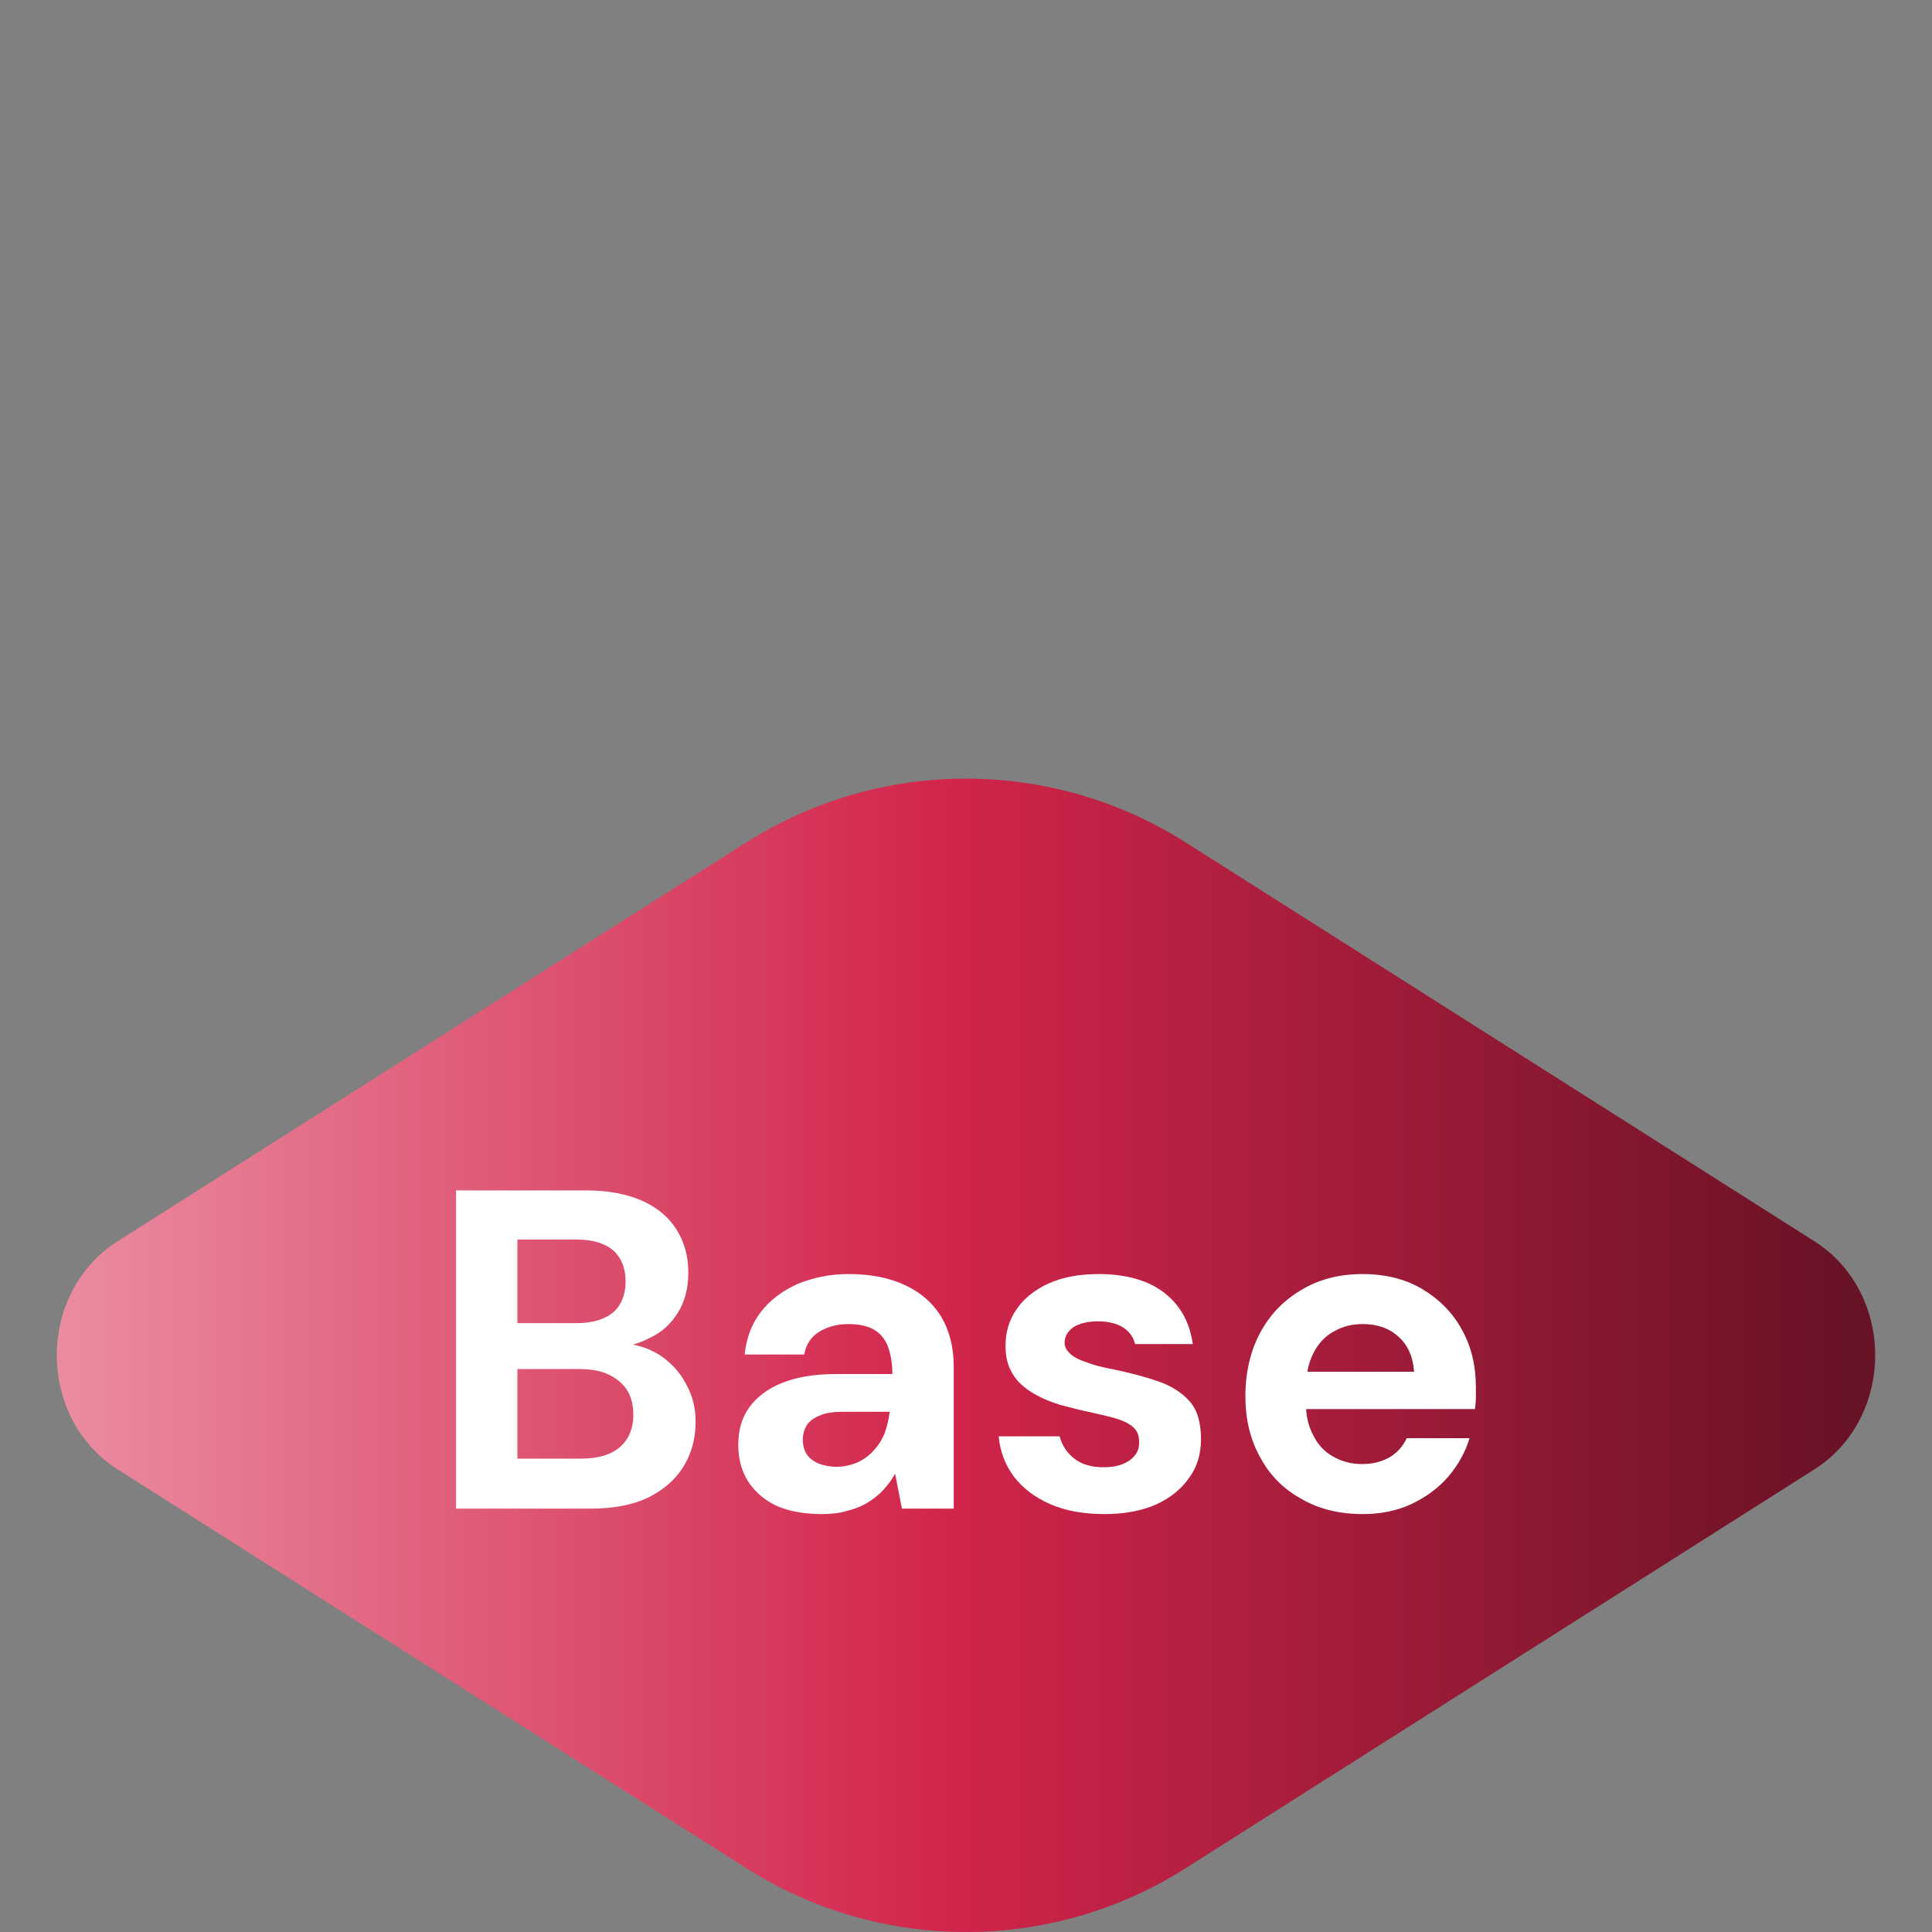 <?xml version="1.0" encoding="UTF-8" standalone="no"?>
<svg xmlns="http://www.w3.org/2000/svg" xmlns:xlink="http://www.w3.org/1999/xlink" xmlns:serif="http://www.serif.com/" width="170px" height="170px" version="1.1" xml:space="preserve" style="fill-rule:evenodd;clip-rule:evenodd;stroke-linejoin:round;stroke-miterlimit:2;">
    <rect width="100%" height="100%" fill="#808080" stroke="none"/>
    <g id="Path_687" transform="matrix(1,0,0,1,4.999,-137.768)">
        <g id="layers">
            <path id="Path_6871" serif:id="Path_687" d="M60.562,211.966L5.371,246.974C-1.789,251.516 -1.789,262.535 5.371,267.074L60.563,302.082C72.388,309.663 87.614,309.663 99.439,302.082L154.631,267.074C161.791,262.532 161.791,251.513 154.631,246.974L99.439,211.966C87.614,204.385 72.388,204.385 60.563,211.966L60.562,211.966Z" style="fill:url(#_Linear1);fill-rule:nonzero;"></path>
        </g>
    </g>
    <g transform="matrix(1,0,0,1,-13.65,20.397)">
        <g transform="matrix(40,0,0,40,51.017,112.349)">
            <path d="M0.069,-0L0.069,-0.7L0.356,-0.7C0.404,-0.7 0.445,-0.692 0.479,-0.677C0.512,-0.662 0.537,-0.641 0.554,-0.614C0.571,-0.587 0.58,-0.555 0.58,-0.52C0.58,-0.484 0.572,-0.455 0.557,-0.431C0.542,-0.407 0.522,-0.388 0.496,-0.376C0.471,-0.363 0.444,-0.355 0.414,-0.353L0.43,-0.364C0.462,-0.363 0.49,-0.354 0.515,-0.339C0.54,-0.323 0.56,-0.302 0.574,-0.276C0.589,-0.25 0.596,-0.222 0.596,-0.191C0.596,-0.154 0.587,-0.121 0.569,-0.092C0.551,-0.063 0.525,-0.041 0.491,-0.024C0.457,-0.008 0.415,-0 0.366,-0L0.069,-0ZM0.204,-0.11L0.344,-0.11C0.381,-0.11 0.409,-0.118 0.429,-0.135C0.449,-0.152 0.459,-0.176 0.459,-0.207C0.459,-0.238 0.449,-0.263 0.428,-0.28C0.407,-0.298 0.379,-0.307 0.342,-0.307L0.204,-0.307L0.204,-0.11ZM0.204,-0.408L0.334,-0.408C0.369,-0.408 0.396,-0.416 0.415,-0.432C0.433,-0.448 0.442,-0.471 0.442,-0.5C0.442,-0.529 0.433,-0.551 0.415,-0.568C0.396,-0.584 0.369,-0.592 0.333,-0.592L0.204,-0.592L0.204,-0.408Z" style="fill:white;fill-rule:nonzero;"></path>
        </g>
        <g transform="matrix(40,0,0,40,76.532,112.349)">
            <path d="M0.236,0.012C0.194,0.012 0.16,0.005 0.132,-0.008C0.105,-0.022 0.085,-0.041 0.071,-0.064C0.058,-0.087 0.052,-0.112 0.052,-0.14C0.052,-0.171 0.059,-0.198 0.075,-0.221C0.091,-0.244 0.115,-0.263 0.147,-0.276C0.179,-0.289 0.218,-0.296 0.266,-0.296L0.391,-0.296C0.391,-0.321 0.387,-0.341 0.381,-0.357C0.375,-0.373 0.364,-0.386 0.35,-0.394C0.336,-0.402 0.317,-0.406 0.294,-0.406C0.269,-0.406 0.248,-0.4 0.23,-0.389C0.212,-0.378 0.201,-0.361 0.197,-0.339L0.066,-0.339C0.07,-0.375 0.081,-0.406 0.102,-0.433C0.122,-0.459 0.149,-0.479 0.182,-0.494C0.216,-0.508 0.253,-0.516 0.295,-0.516C0.342,-0.516 0.384,-0.508 0.418,-0.492C0.453,-0.476 0.479,-0.453 0.498,-0.423C0.516,-0.393 0.526,-0.356 0.526,-0.312L0.526,-0L0.412,-0L0.397,-0.077C0.39,-0.064 0.381,-0.052 0.371,-0.041C0.361,-0.03 0.349,-0.021 0.336,-0.013C0.323,-0.005 0.308,0.001 0.291,0.005C0.275,0.01 0.256,0.012 0.236,0.012ZM0.268,-0.092C0.285,-0.092 0.301,-0.096 0.315,-0.102C0.328,-0.108 0.34,-0.117 0.35,-0.128C0.36,-0.139 0.368,-0.151 0.374,-0.166C0.379,-0.18 0.383,-0.196 0.385,-0.212L0.385,-0.213L0.282,-0.213C0.262,-0.213 0.245,-0.211 0.232,-0.205C0.219,-0.2 0.209,-0.193 0.203,-0.184C0.197,-0.174 0.194,-0.164 0.194,-0.152C0.194,-0.139 0.197,-0.128 0.203,-0.119C0.209,-0.11 0.218,-0.104 0.229,-0.099C0.24,-0.095 0.253,-0.092 0.268,-0.092Z" style="fill:white;fill-rule:nonzero;"></path>
        </g>
        <g transform="matrix(40,0,0,40,99.967,112.349)">
            <path d="M0.272,0.012C0.226,0.012 0.186,0.005 0.152,-0.01C0.118,-0.025 0.092,-0.045 0.072,-0.071C0.053,-0.097 0.042,-0.126 0.039,-0.159L0.173,-0.159C0.176,-0.147 0.182,-0.135 0.19,-0.125C0.198,-0.115 0.209,-0.106 0.222,-0.1C0.236,-0.094 0.251,-0.091 0.27,-0.091C0.288,-0.091 0.303,-0.094 0.314,-0.099C0.326,-0.104 0.334,-0.111 0.34,-0.119C0.346,-0.127 0.348,-0.136 0.348,-0.146C0.348,-0.16 0.344,-0.171 0.336,-0.178C0.328,-0.186 0.316,-0.192 0.301,-0.197C0.285,-0.202 0.267,-0.206 0.245,-0.211C0.221,-0.216 0.198,-0.222 0.175,-0.228C0.152,-0.235 0.131,-0.244 0.113,-0.255C0.095,-0.266 0.08,-0.279 0.07,-0.296C0.059,-0.313 0.054,-0.334 0.054,-0.358C0.054,-0.388 0.062,-0.415 0.078,-0.438C0.094,-0.462 0.118,-0.481 0.148,-0.495C0.179,-0.509 0.216,-0.516 0.259,-0.516C0.319,-0.516 0.368,-0.502 0.403,-0.475C0.439,-0.447 0.459,-0.41 0.466,-0.362L0.339,-0.362C0.335,-0.378 0.326,-0.39 0.312,-0.399C0.299,-0.407 0.28,-0.412 0.258,-0.412C0.234,-0.412 0.216,-0.407 0.203,-0.399C0.191,-0.39 0.184,-0.379 0.184,-0.365C0.184,-0.356 0.188,-0.348 0.197,-0.34C0.205,-0.333 0.216,-0.327 0.232,-0.322C0.247,-0.316 0.266,-0.311 0.288,-0.307C0.327,-0.299 0.361,-0.29 0.39,-0.28C0.419,-0.27 0.442,-0.255 0.459,-0.236C0.476,-0.217 0.484,-0.189 0.484,-0.153C0.484,-0.121 0.476,-0.092 0.458,-0.068C0.441,-0.043 0.416,-0.023 0.385,-0.009C0.353,0.005 0.315,0.012 0.272,0.012Z" style="fill:white;fill-rule:nonzero;"></path>
        </g>
        <g transform="matrix(40,0,0,40,121.235,112.349)">
            <path d="M0.308,0.012C0.257,0.012 0.212,0.001 0.174,-0.021C0.135,-0.042 0.104,-0.073 0.083,-0.112C0.061,-0.151 0.05,-0.196 0.05,-0.247C0.05,-0.3 0.061,-0.346 0.082,-0.386C0.104,-0.427 0.134,-0.458 0.173,-0.481C0.211,-0.504 0.256,-0.516 0.308,-0.516C0.358,-0.516 0.402,-0.505 0.439,-0.483C0.476,-0.461 0.506,-0.431 0.526,-0.394C0.547,-0.357 0.557,-0.314 0.557,-0.267C0.557,-0.26 0.557,-0.252 0.557,-0.244C0.557,-0.236 0.556,-0.228 0.555,-0.219L0.146,-0.219L0.146,-0.301L0.421,-0.301C0.419,-0.333 0.408,-0.359 0.387,-0.378C0.366,-0.397 0.34,-0.406 0.308,-0.406C0.285,-0.406 0.264,-0.401 0.245,-0.39C0.226,-0.38 0.211,-0.364 0.2,-0.343C0.189,-0.322 0.183,-0.295 0.183,-0.262L0.183,-0.233C0.183,-0.206 0.188,-0.182 0.199,-0.162C0.209,-0.141 0.223,-0.126 0.242,-0.115C0.261,-0.104 0.282,-0.098 0.307,-0.098C0.332,-0.098 0.352,-0.104 0.369,-0.114C0.385,-0.124 0.397,-0.138 0.405,-0.155L0.543,-0.155C0.534,-0.124 0.518,-0.096 0.496,-0.07C0.474,-0.045 0.447,-0.025 0.415,-0.01C0.383,0.005 0.347,0.012 0.308,0.012Z" style="fill:white;fill-rule:nonzero;"></path>
        </g>
    </g>
    <defs>
        <linearGradient id="_Linear1" x1="0" y1="0" x2="1" y2="0" gradientUnits="userSpaceOnUse" gradientTransform="matrix(159.36,0,0,159.36,-1.439,190.55)"><stop offset="0" style="stop-color:rgb(235,142,162);stop-opacity:1"></stop><stop offset="0.5" style="stop-color:rgb(210,37,75);stop-opacity:1"></stop><stop offset="1" style="stop-color:rgb(104,18,37);stop-opacity:1"></stop></linearGradient>
    </defs>
</svg>
